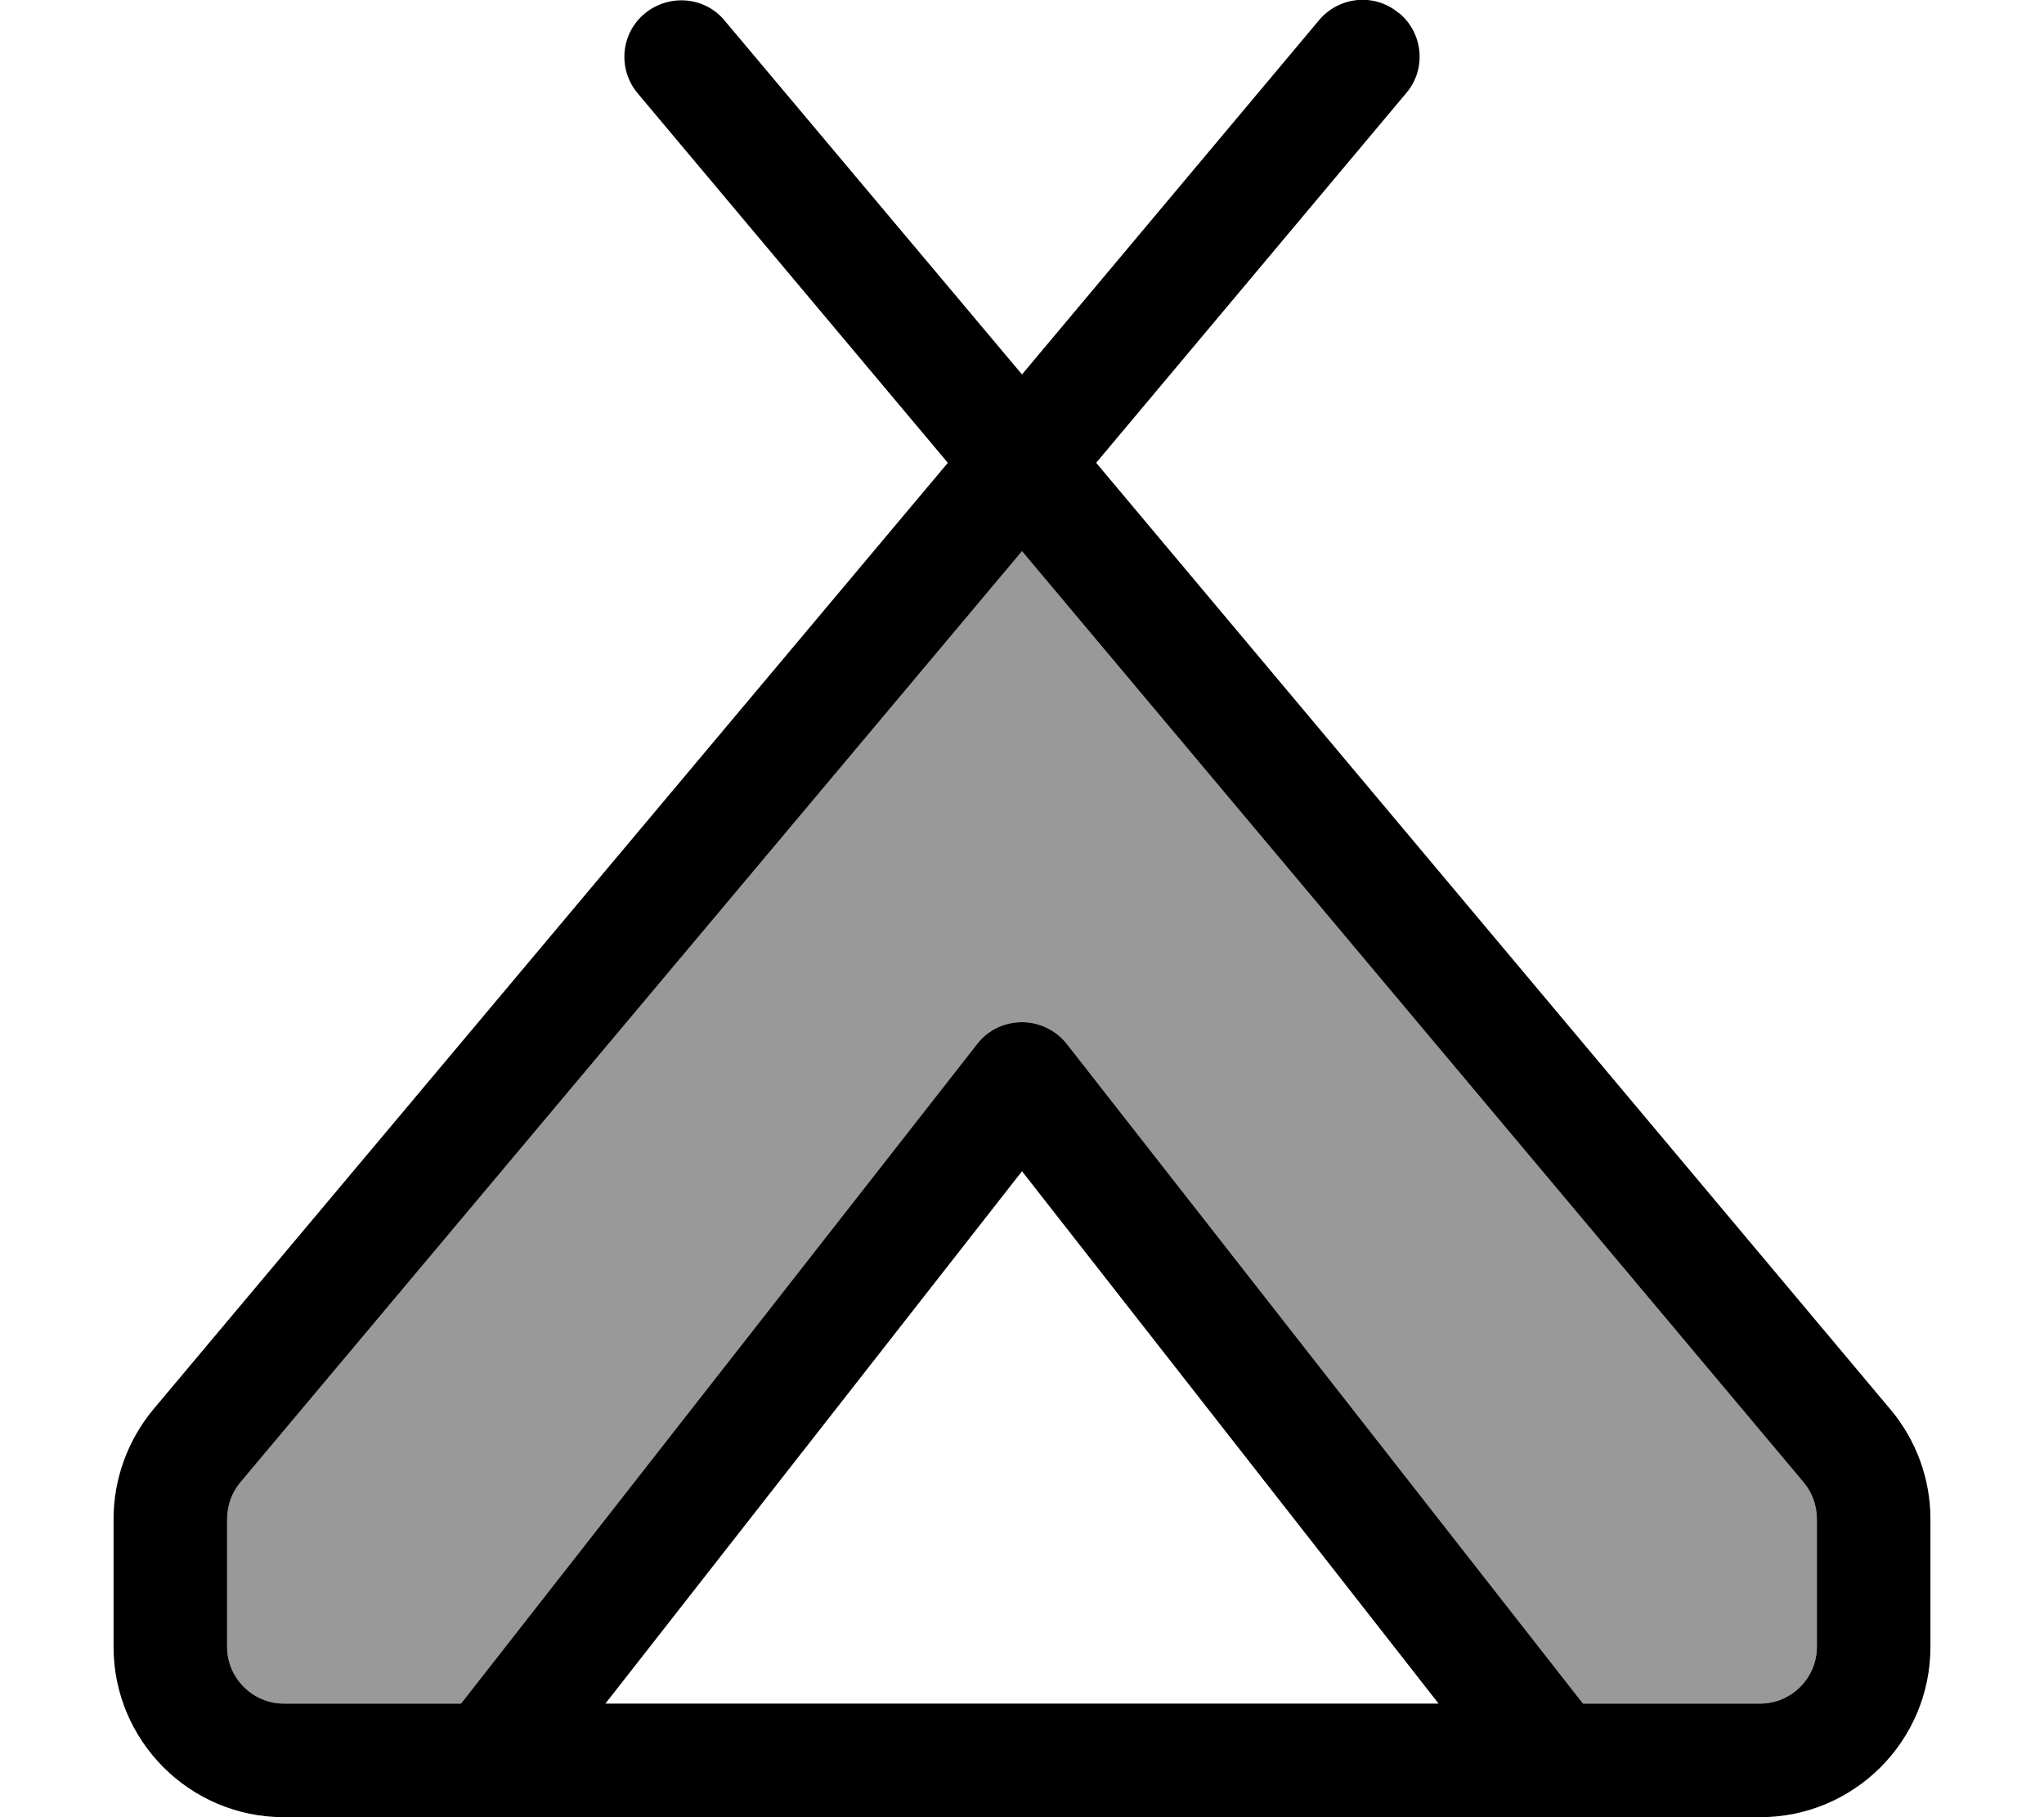 <svg xmlns="http://www.w3.org/2000/svg" viewBox="0 0 576 512"><!--! Font Awesome Pro 6.7.2 by @fontawesome - https://fontawesome.com License - https://fontawesome.com/license (Commercial License) Copyright 2024 Fonticons, Inc. --><defs><style>.fa-secondary{opacity:.4}</style></defs><path class="fa-secondary" d="M64 428l0 36c0 8.8 7.2 16 16 16l49.9 0 1.5-1.9 144-184c3-3.9 7.7-6.1 12.6-6.1s9.6 2.3 12.6 6.1l144 184 1.5 1.9 49.9 0c8.8 0 16-7.2 16-16l0-36c0-3.8-1.3-7.4-3.7-10.3L288 155.3 67.7 417.7c-2.4 2.9-3.7 6.5-3.7 10.3z"/><path class="fa-primary" d="M394.3 3.7c6.8 5.7 7.7 15.8 2 22.5L308.9 130.4 532.8 397.2C540 405.8 544 416.7 544 428l0 36c0 26.5-21.5 48-48 48l-208 0L80 512c-26.5 0-48-21.5-48-48l0-36c0-11.3 4-22.2 11.2-30.9L267.1 130.4 179.7 26.3c-5.7-6.8-4.8-16.9 2-22.5s16.9-4.8 22.5 2L288 105.5 371.7 5.7c5.7-6.8 15.8-7.7 22.5-2zM67.7 417.7c-2.4 2.9-3.7 6.5-3.7 10.3l0 36c0 8.8 7.2 16 16 16l49.9 0 1.5-1.9 144-184c3-3.9 7.7-6.1 12.6-6.1s9.6 2.3 12.6 6.1l144 184 1.5 1.9 49.9 0c8.8 0 16-7.2 16-16l0-36c0-3.8-1.3-7.4-3.7-10.3L288 155.3 67.7 417.7zM170.6 480L288 480l117.4 0L288 330 170.6 480z"/></svg>